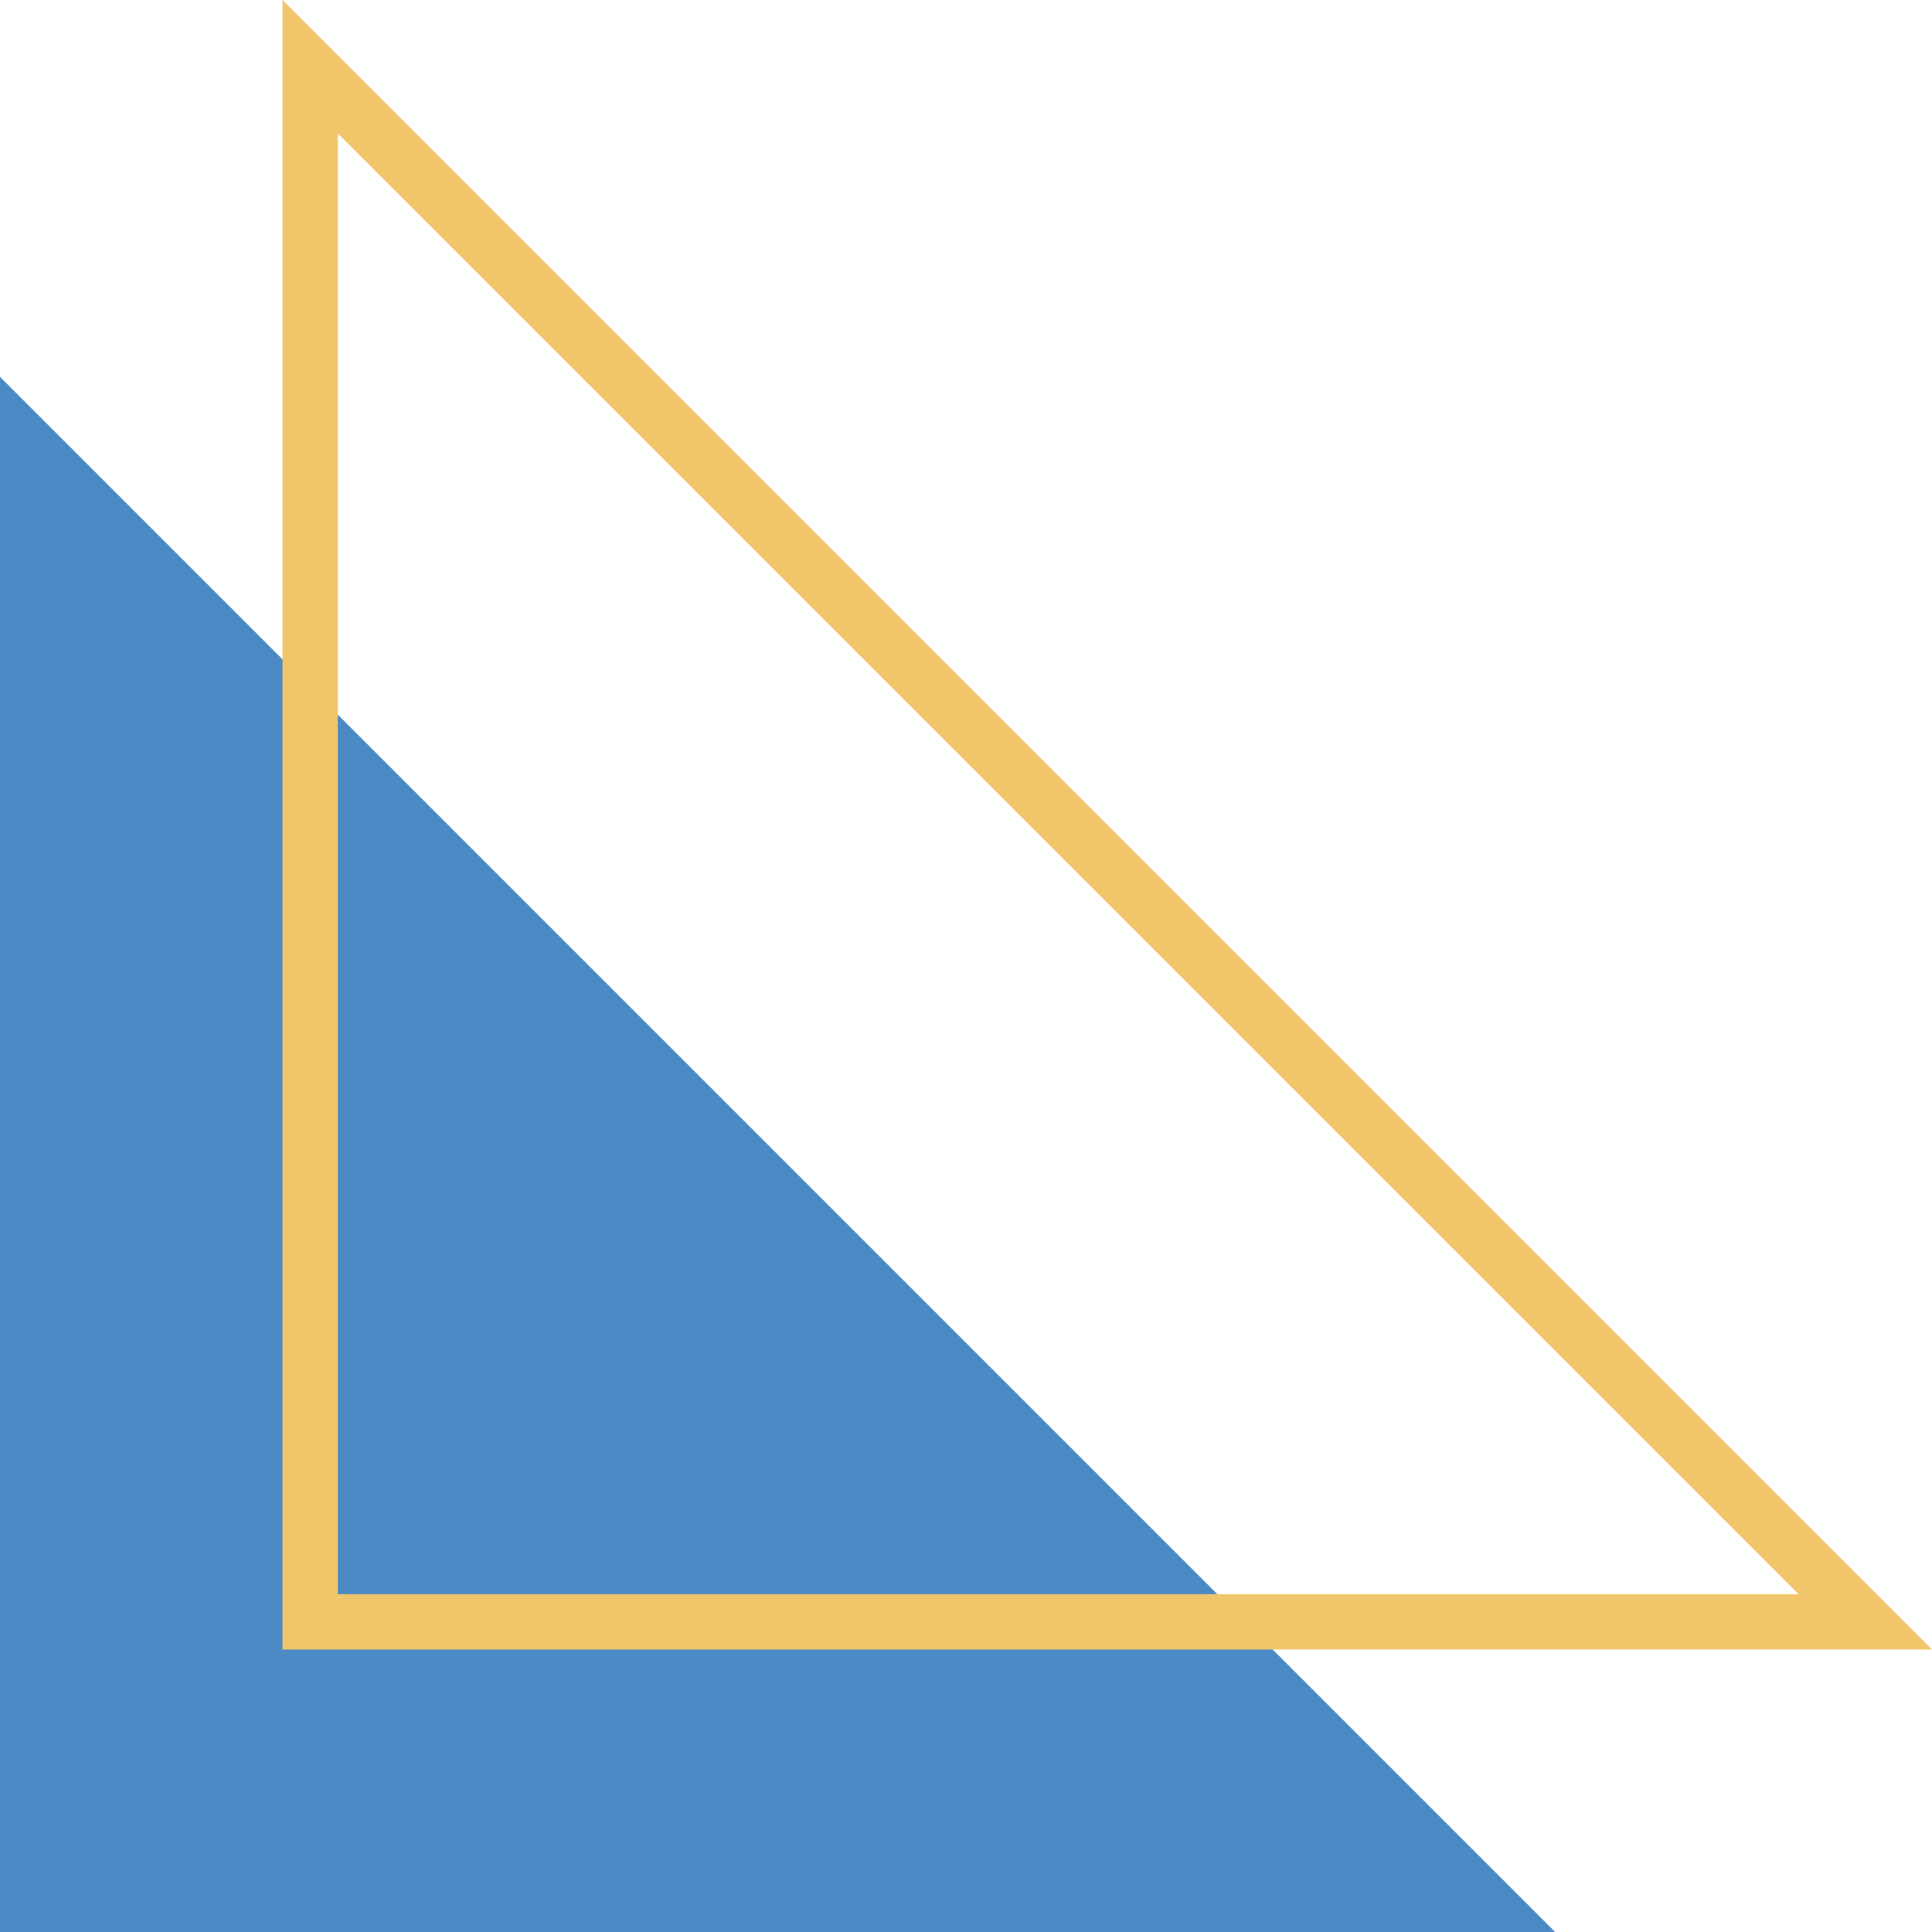   <svg xmlns="http://www.w3.org/2000/svg" viewBox="0 0 211.212 211.212" width="100%" style="vertical-align: middle; max-width: 100%; width: 100%;">
   <g>
    <g>
     <polygon points="170.012 211.212 0 211.212 0 41.2 170.012 211.212" fill="rgb(76,138,198)">
     </polygon>
     <path d="M211.212,180.328H30.884V0ZM36.927,174.286h159.7l-159.7-159.7Z" fill="rgb(241,198,106)">
     </path>
    </g>
   </g>
  </svg>
